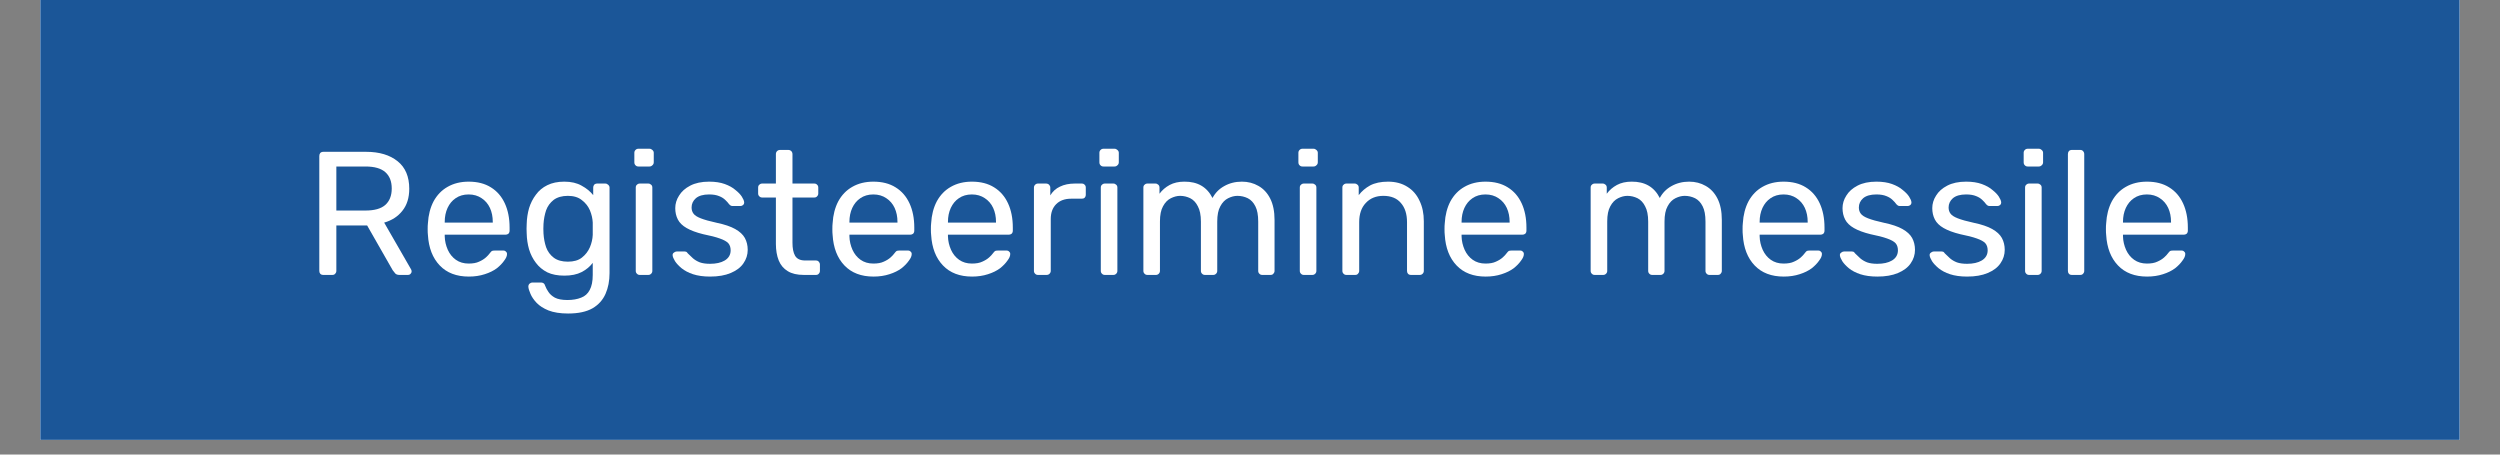<?xml version="1.0" encoding="UTF-8"?>
<svg xmlns="http://www.w3.org/2000/svg" xmlns:xlink="http://www.w3.org/1999/xlink" width="165pt" height="30pt" viewBox="0 0 165 30" version="1.2">
<rect x="0" y="0" width="165" height="30" fill="#808080" stroke="none"/>
<defs>
<g>
<symbol overflow="visible" id="glyph0-0">
<path style="stroke:none;" d=""/>
</symbol>
<symbol overflow="visible" id="glyph0-1">
<path style="stroke:none;" d="M 1.281 0 C 1.195 0 1.129 -0.023 1.078 -0.078 C 1.035 -0.129 1.016 -0.191 1.016 -0.266 L 1.016 -7.844 C 1.016 -7.926 1.035 -7.992 1.078 -8.047 C 1.129 -8.098 1.195 -8.125 1.281 -8.125 L 4.109 -8.125 C 4.984 -8.125 5.676 -7.914 6.188 -7.5 C 6.695 -7.094 6.953 -6.488 6.953 -5.688 C 6.953 -5.094 6.801 -4.609 6.5 -4.234 C 6.207 -3.859 5.805 -3.598 5.297 -3.453 L 7.078 -0.359 C 7.098 -0.316 7.109 -0.273 7.109 -0.234 C 7.109 -0.172 7.082 -0.113 7.031 -0.062 C 6.988 -0.02 6.938 0 6.875 0 L 6.312 0 C 6.188 0 6.094 -0.031 6.031 -0.094 C 5.969 -0.164 5.91 -0.238 5.859 -0.312 L 4.172 -3.266 L 2.141 -3.266 L 2.141 -0.266 C 2.141 -0.191 2.113 -0.129 2.062 -0.078 C 2.02 -0.023 1.957 0 1.875 0 Z M 2.141 -4.25 L 4.062 -4.25 C 4.645 -4.25 5.078 -4.367 5.359 -4.609 C 5.648 -4.859 5.797 -5.223 5.797 -5.703 C 5.797 -6.172 5.656 -6.531 5.375 -6.781 C 5.094 -7.031 4.656 -7.156 4.062 -7.156 L 2.141 -7.156 Z M 2.141 -4.25 "/>
</symbol>
<symbol overflow="visible" id="glyph0-2">
<path style="stroke:none;" d="M 3.281 0.109 C 2.469 0.109 1.828 -0.133 1.359 -0.625 C 0.891 -1.113 0.629 -1.785 0.578 -2.641 C 0.566 -2.734 0.562 -2.859 0.562 -3.016 C 0.562 -3.18 0.566 -3.312 0.578 -3.406 C 0.609 -3.957 0.734 -4.441 0.953 -4.859 C 1.18 -5.273 1.488 -5.594 1.875 -5.812 C 2.27 -6.039 2.734 -6.156 3.266 -6.156 C 3.848 -6.156 4.336 -6.031 4.734 -5.781 C 5.141 -5.531 5.445 -5.176 5.656 -4.719 C 5.863 -4.27 5.969 -3.738 5.969 -3.125 L 5.969 -2.922 C 5.969 -2.836 5.941 -2.77 5.891 -2.719 C 5.836 -2.676 5.773 -2.656 5.703 -2.656 L 1.688 -2.656 C 1.688 -2.645 1.688 -2.629 1.688 -2.609 C 1.688 -2.586 1.688 -2.566 1.688 -2.547 C 1.695 -2.234 1.766 -1.938 1.891 -1.656 C 2.016 -1.383 2.191 -1.164 2.422 -1 C 2.66 -0.832 2.941 -0.75 3.266 -0.75 C 3.547 -0.75 3.773 -0.789 3.953 -0.875 C 4.141 -0.957 4.289 -1.051 4.406 -1.156 C 4.52 -1.258 4.598 -1.344 4.641 -1.406 C 4.711 -1.5 4.766 -1.555 4.797 -1.578 C 4.836 -1.598 4.898 -1.609 4.984 -1.609 L 5.562 -1.609 C 5.633 -1.609 5.691 -1.582 5.734 -1.531 C 5.785 -1.488 5.805 -1.43 5.797 -1.359 C 5.797 -1.242 5.734 -1.102 5.609 -0.938 C 5.492 -0.77 5.332 -0.602 5.125 -0.438 C 4.914 -0.281 4.648 -0.148 4.328 -0.047 C 4.016 0.055 3.664 0.109 3.281 0.109 Z M 1.688 -3.453 L 4.859 -3.453 L 4.859 -3.5 C 4.859 -3.844 4.797 -4.148 4.672 -4.422 C 4.547 -4.691 4.363 -4.906 4.125 -5.062 C 3.883 -5.227 3.598 -5.312 3.266 -5.312 C 2.93 -5.312 2.645 -5.227 2.406 -5.062 C 2.176 -4.906 2 -4.691 1.875 -4.422 C 1.75 -4.148 1.688 -3.844 1.688 -3.5 Z M 1.688 -3.453 "/>
</symbol>
<symbol overflow="visible" id="glyph0-3">
<path style="stroke:none;" d="M 3.328 2.547 C 2.805 2.547 2.375 2.477 2.031 2.344 C 1.695 2.207 1.438 2.039 1.25 1.844 C 1.062 1.645 0.926 1.445 0.844 1.25 C 0.758 1.051 0.711 0.895 0.703 0.781 C 0.703 0.695 0.727 0.629 0.781 0.578 C 0.844 0.523 0.906 0.5 0.969 0.5 L 1.531 0.5 C 1.602 0.5 1.66 0.516 1.703 0.547 C 1.754 0.578 1.797 0.645 1.828 0.75 C 1.867 0.863 1.938 0.988 2.031 1.125 C 2.125 1.27 2.266 1.395 2.453 1.5 C 2.648 1.602 2.926 1.656 3.281 1.656 C 3.633 1.656 3.938 1.602 4.188 1.5 C 4.438 1.406 4.625 1.238 4.75 1 C 4.883 0.758 4.953 0.426 4.953 0 L 4.953 -0.797 C 4.766 -0.547 4.52 -0.344 4.219 -0.188 C 3.914 -0.031 3.535 0.047 3.078 0.047 C 2.641 0.047 2.266 -0.023 1.953 -0.172 C 1.648 -0.328 1.398 -0.535 1.203 -0.797 C 1.004 -1.055 0.852 -1.352 0.75 -1.688 C 0.656 -2.02 0.602 -2.367 0.594 -2.734 C 0.582 -2.941 0.582 -3.148 0.594 -3.359 C 0.602 -3.723 0.656 -4.07 0.75 -4.406 C 0.852 -4.738 1.004 -5.035 1.203 -5.297 C 1.398 -5.566 1.648 -5.773 1.953 -5.922 C 2.266 -6.078 2.641 -6.156 3.078 -6.156 C 3.535 -6.156 3.914 -6.066 4.219 -5.891 C 4.531 -5.723 4.785 -5.516 4.984 -5.266 L 4.984 -5.766 C 4.984 -5.836 5.004 -5.898 5.047 -5.953 C 5.098 -6.004 5.164 -6.031 5.25 -6.031 L 5.781 -6.031 C 5.852 -6.031 5.914 -6.004 5.969 -5.953 C 6.031 -5.898 6.062 -5.836 6.062 -5.766 L 6.062 -0.125 C 6.062 0.395 5.973 0.852 5.797 1.25 C 5.617 1.656 5.332 1.973 4.938 2.203 C 4.539 2.43 4.004 2.547 3.328 2.547 Z M 3.312 -0.875 C 3.695 -0.875 4.004 -0.961 4.234 -1.141 C 4.473 -1.328 4.648 -1.555 4.766 -1.828 C 4.879 -2.098 4.941 -2.367 4.953 -2.641 C 4.953 -2.754 4.953 -2.891 4.953 -3.047 C 4.953 -3.203 4.953 -3.336 4.953 -3.453 C 4.941 -3.723 4.879 -3.992 4.766 -4.266 C 4.648 -4.535 4.473 -4.758 4.234 -4.938 C 4.004 -5.125 3.695 -5.219 3.312 -5.219 C 2.926 -5.219 2.613 -5.129 2.375 -4.953 C 2.145 -4.773 1.977 -4.547 1.875 -4.266 C 1.781 -3.984 1.723 -3.68 1.703 -3.359 C 1.691 -3.148 1.691 -2.941 1.703 -2.734 C 1.723 -2.41 1.781 -2.109 1.875 -1.828 C 1.977 -1.547 2.145 -1.316 2.375 -1.141 C 2.613 -0.961 2.926 -0.875 3.312 -0.875 Z M 3.312 -0.875 "/>
</symbol>
<symbol overflow="visible" id="glyph0-4">
<path style="stroke:none;" d="M 1.125 0 C 1.051 0 0.988 -0.023 0.938 -0.078 C 0.883 -0.129 0.859 -0.191 0.859 -0.266 L 0.859 -5.766 C 0.859 -5.848 0.883 -5.91 0.938 -5.953 C 0.988 -6.004 1.051 -6.031 1.125 -6.031 L 1.688 -6.031 C 1.758 -6.031 1.82 -6.004 1.875 -5.953 C 1.926 -5.91 1.953 -5.848 1.953 -5.766 L 1.953 -0.266 C 1.953 -0.191 1.926 -0.129 1.875 -0.078 C 1.82 -0.023 1.758 0 1.688 0 Z M 1.031 -7.156 C 0.957 -7.156 0.895 -7.18 0.844 -7.234 C 0.789 -7.285 0.766 -7.352 0.766 -7.438 L 0.766 -8.062 C 0.766 -8.133 0.789 -8.195 0.844 -8.25 C 0.895 -8.301 0.957 -8.328 1.031 -8.328 L 1.766 -8.328 C 1.836 -8.328 1.898 -8.301 1.953 -8.25 C 2.016 -8.195 2.047 -8.133 2.047 -8.062 L 2.047 -7.438 C 2.047 -7.352 2.016 -7.285 1.953 -7.234 C 1.898 -7.18 1.836 -7.156 1.766 -7.156 Z M 1.031 -7.156 "/>
</symbol>
<symbol overflow="visible" id="glyph0-5">
<path style="stroke:none;" d="M 2.953 0.109 C 2.516 0.109 2.141 0.055 1.828 -0.047 C 1.523 -0.148 1.273 -0.281 1.078 -0.438 C 0.891 -0.594 0.742 -0.75 0.641 -0.906 C 0.547 -1.062 0.492 -1.188 0.484 -1.281 C 0.473 -1.363 0.5 -1.426 0.562 -1.469 C 0.625 -1.52 0.688 -1.547 0.75 -1.547 L 1.281 -1.547 C 1.312 -1.547 1.344 -1.539 1.375 -1.531 C 1.406 -1.52 1.441 -1.484 1.484 -1.422 C 1.586 -1.316 1.703 -1.207 1.828 -1.094 C 1.953 -0.988 2.102 -0.898 2.281 -0.828 C 2.457 -0.766 2.68 -0.734 2.953 -0.734 C 3.348 -0.734 3.672 -0.805 3.922 -0.953 C 4.18 -1.109 4.312 -1.332 4.312 -1.625 C 4.312 -1.82 4.258 -1.977 4.156 -2.094 C 4.051 -2.207 3.863 -2.312 3.594 -2.406 C 3.332 -2.5 2.969 -2.594 2.5 -2.688 C 2.039 -2.801 1.676 -2.938 1.406 -3.094 C 1.133 -3.25 0.941 -3.438 0.828 -3.656 C 0.711 -3.883 0.656 -4.133 0.656 -4.406 C 0.656 -4.695 0.738 -4.973 0.906 -5.234 C 1.07 -5.504 1.316 -5.723 1.641 -5.891 C 1.973 -6.066 2.391 -6.156 2.891 -6.156 C 3.297 -6.156 3.641 -6.102 3.922 -6 C 4.211 -5.895 4.445 -5.766 4.625 -5.609 C 4.812 -5.461 4.953 -5.316 5.047 -5.172 C 5.141 -5.023 5.191 -4.906 5.203 -4.812 C 5.211 -4.727 5.188 -4.66 5.125 -4.609 C 5.07 -4.566 5.016 -4.547 4.953 -4.547 L 4.453 -4.547 C 4.398 -4.547 4.352 -4.555 4.312 -4.578 C 4.281 -4.598 4.25 -4.625 4.219 -4.656 C 4.145 -4.758 4.055 -4.859 3.953 -4.953 C 3.848 -5.055 3.711 -5.141 3.547 -5.203 C 3.379 -5.273 3.16 -5.312 2.891 -5.312 C 2.504 -5.312 2.211 -5.227 2.016 -5.062 C 1.828 -4.895 1.734 -4.691 1.734 -4.453 C 1.734 -4.297 1.773 -4.16 1.859 -4.047 C 1.941 -3.93 2.102 -3.828 2.344 -3.734 C 2.582 -3.641 2.938 -3.539 3.406 -3.438 C 3.914 -3.332 4.316 -3.195 4.609 -3.031 C 4.91 -2.863 5.125 -2.664 5.25 -2.438 C 5.375 -2.207 5.438 -1.945 5.438 -1.656 C 5.438 -1.332 5.344 -1.035 5.156 -0.766 C 4.969 -0.492 4.688 -0.281 4.312 -0.125 C 3.945 0.031 3.492 0.109 2.953 0.109 Z M 2.953 0.109 "/>
</symbol>
<symbol overflow="visible" id="glyph0-6">
<path style="stroke:none;" d="M 3.219 0 C 2.781 0 2.426 -0.082 2.156 -0.25 C 1.883 -0.414 1.688 -0.648 1.562 -0.953 C 1.438 -1.266 1.375 -1.629 1.375 -2.047 L 1.375 -5.109 L 0.469 -5.109 C 0.395 -5.109 0.332 -5.133 0.281 -5.188 C 0.227 -5.238 0.203 -5.301 0.203 -5.375 L 0.203 -5.766 C 0.203 -5.848 0.227 -5.91 0.281 -5.953 C 0.332 -6.004 0.395 -6.031 0.469 -6.031 L 1.375 -6.031 L 1.375 -7.969 C 1.375 -8.051 1.398 -8.117 1.453 -8.172 C 1.504 -8.223 1.57 -8.25 1.656 -8.25 L 2.188 -8.25 C 2.27 -8.25 2.336 -8.223 2.391 -8.172 C 2.441 -8.117 2.469 -8.051 2.469 -7.969 L 2.469 -6.031 L 3.906 -6.031 C 3.988 -6.031 4.051 -6.004 4.094 -5.953 C 4.145 -5.91 4.172 -5.848 4.172 -5.766 L 4.172 -5.375 C 4.172 -5.301 4.145 -5.238 4.094 -5.188 C 4.051 -5.133 3.988 -5.109 3.906 -5.109 L 2.469 -5.109 L 2.469 -2.125 C 2.469 -1.758 2.523 -1.473 2.641 -1.266 C 2.766 -1.055 2.988 -0.953 3.312 -0.953 L 4.016 -0.953 C 4.098 -0.953 4.16 -0.926 4.203 -0.875 C 4.254 -0.82 4.281 -0.758 4.281 -0.688 L 4.281 -0.266 C 4.281 -0.191 4.254 -0.129 4.203 -0.078 C 4.16 -0.023 4.098 0 4.016 0 Z M 3.219 0 "/>
</symbol>
<symbol overflow="visible" id="glyph0-7">
<path style="stroke:none;" d="M 1.125 0 C 1.051 0 0.988 -0.023 0.938 -0.078 C 0.883 -0.129 0.859 -0.191 0.859 -0.266 L 0.859 -5.766 C 0.859 -5.836 0.883 -5.898 0.938 -5.953 C 0.988 -6.004 1.051 -6.031 1.125 -6.031 L 1.656 -6.031 C 1.738 -6.031 1.805 -6.004 1.859 -5.953 C 1.91 -5.898 1.938 -5.836 1.938 -5.766 L 1.938 -5.25 C 2.094 -5.508 2.305 -5.703 2.578 -5.828 C 2.848 -5.961 3.176 -6.031 3.562 -6.031 L 4.016 -6.031 C 4.098 -6.031 4.16 -6.004 4.203 -5.953 C 4.254 -5.91 4.281 -5.848 4.281 -5.766 L 4.281 -5.297 C 4.281 -5.211 4.254 -5.145 4.203 -5.094 C 4.16 -5.051 4.098 -5.031 4.016 -5.031 L 3.312 -5.031 C 2.895 -5.031 2.566 -4.91 2.328 -4.672 C 2.086 -4.43 1.969 -4.102 1.969 -3.688 L 1.969 -0.266 C 1.969 -0.191 1.941 -0.129 1.891 -0.078 C 1.836 -0.023 1.77 0 1.688 0 Z M 1.125 0 "/>
</symbol>
<symbol overflow="visible" id="glyph0-8">
<path style="stroke:none;" d="M 1.125 0 C 1.051 0 0.988 -0.023 0.938 -0.078 C 0.883 -0.129 0.859 -0.191 0.859 -0.266 L 0.859 -5.766 C 0.859 -5.848 0.883 -5.91 0.938 -5.953 C 0.988 -6.004 1.051 -6.031 1.125 -6.031 L 1.656 -6.031 C 1.727 -6.031 1.789 -6.004 1.844 -5.953 C 1.895 -5.91 1.922 -5.848 1.922 -5.766 L 1.922 -5.359 C 2.098 -5.598 2.32 -5.789 2.594 -5.938 C 2.863 -6.082 3.188 -6.156 3.562 -6.156 C 4.438 -6.164 5.055 -5.805 5.422 -5.078 C 5.598 -5.41 5.852 -5.672 6.188 -5.859 C 6.531 -6.055 6.922 -6.156 7.359 -6.156 C 7.766 -6.156 8.129 -6.062 8.453 -5.875 C 8.785 -5.688 9.047 -5.406 9.234 -5.031 C 9.422 -4.656 9.516 -4.188 9.516 -3.625 L 9.516 -0.266 C 9.516 -0.191 9.488 -0.129 9.438 -0.078 C 9.395 -0.023 9.332 0 9.25 0 L 8.703 0 C 8.629 0 8.566 -0.023 8.516 -0.078 C 8.461 -0.129 8.438 -0.191 8.438 -0.266 L 8.438 -3.516 C 8.438 -3.953 8.375 -4.289 8.25 -4.531 C 8.125 -4.781 7.957 -4.957 7.75 -5.062 C 7.539 -5.164 7.312 -5.219 7.062 -5.219 C 6.863 -5.219 6.66 -5.164 6.453 -5.062 C 6.242 -4.957 6.07 -4.781 5.938 -4.531 C 5.801 -4.289 5.734 -3.953 5.734 -3.516 L 5.734 -0.266 C 5.734 -0.191 5.707 -0.129 5.656 -0.078 C 5.602 -0.023 5.539 0 5.469 0 L 4.922 0 C 4.848 0 4.785 -0.023 4.734 -0.078 C 4.68 -0.129 4.656 -0.191 4.656 -0.266 L 4.656 -3.516 C 4.656 -3.953 4.586 -4.289 4.453 -4.531 C 4.328 -4.781 4.16 -4.957 3.953 -5.062 C 3.742 -5.164 3.52 -5.219 3.281 -5.219 C 3.082 -5.219 2.879 -5.164 2.672 -5.062 C 2.461 -4.957 2.289 -4.781 2.156 -4.531 C 2.02 -4.289 1.953 -3.957 1.953 -3.531 L 1.953 -0.266 C 1.953 -0.191 1.926 -0.129 1.875 -0.078 C 1.82 -0.023 1.758 0 1.688 0 Z M 1.125 0 "/>
</symbol>
<symbol overflow="visible" id="glyph0-9">
<path style="stroke:none;" d="M 1.125 0 C 1.051 0 0.988 -0.023 0.938 -0.078 C 0.883 -0.129 0.859 -0.191 0.859 -0.266 L 0.859 -5.766 C 0.859 -5.848 0.883 -5.91 0.938 -5.953 C 0.988 -6.004 1.051 -6.031 1.125 -6.031 L 1.672 -6.031 C 1.742 -6.031 1.805 -6.004 1.859 -5.953 C 1.91 -5.91 1.938 -5.848 1.938 -5.766 L 1.938 -5.266 C 2.133 -5.523 2.383 -5.738 2.688 -5.906 C 3 -6.07 3.395 -6.156 3.875 -6.156 C 4.375 -6.156 4.801 -6.039 5.156 -5.812 C 5.508 -5.594 5.773 -5.285 5.953 -4.891 C 6.141 -4.504 6.234 -4.055 6.234 -3.547 L 6.234 -0.266 C 6.234 -0.191 6.207 -0.129 6.156 -0.078 C 6.102 -0.023 6.039 0 5.969 0 L 5.391 0 C 5.305 0 5.238 -0.023 5.188 -0.078 C 5.145 -0.129 5.125 -0.191 5.125 -0.266 L 5.125 -3.484 C 5.125 -4.023 4.988 -4.445 4.719 -4.75 C 4.457 -5.062 4.07 -5.219 3.562 -5.219 C 3.082 -5.219 2.695 -5.062 2.406 -4.75 C 2.113 -4.445 1.969 -4.023 1.969 -3.484 L 1.969 -0.266 C 1.969 -0.191 1.941 -0.129 1.891 -0.078 C 1.848 -0.023 1.785 0 1.703 0 Z M 1.125 0 "/>
</symbol>
<symbol overflow="visible" id="glyph0-10">
<path style="stroke:none;" d=""/>
</symbol>
<symbol overflow="visible" id="glyph0-11">
<path style="stroke:none;" d="M 1.141 0 C 1.055 0 0.988 -0.023 0.938 -0.078 C 0.895 -0.129 0.875 -0.191 0.875 -0.266 L 0.875 -7.969 C 0.875 -8.051 0.895 -8.117 0.938 -8.172 C 0.988 -8.223 1.055 -8.25 1.141 -8.25 L 1.688 -8.25 C 1.77 -8.25 1.832 -8.223 1.875 -8.172 C 1.926 -8.117 1.953 -8.051 1.953 -7.969 L 1.953 -0.266 C 1.953 -0.191 1.926 -0.129 1.875 -0.078 C 1.832 -0.023 1.77 0 1.688 0 Z M 1.141 0 "/>
</symbol>
</g>
<clipPath id="clip1">
  <path d="M 2.66 0 L 162.336 0 L 162.336 29.031 L 2.66 29.031 Z M 2.66 0 "/>
</clipPath>
</defs>
<g id="surface1">
<g clip-path="url(#clip1)" clip-rule="nonzero">
<path style=" stroke:none;fill-rule:nonzero;fill:rgb(100%,100%,100%);fill-opacity:1;" d="M 2.66 0 L 162.34 0 L 162.34 36.289 L 2.66 36.289 Z M 2.66 0 "/>
<path style=" stroke:none;fill-rule:nonzero;fill:rgb(100%,100%,100%);fill-opacity:1;" d="M 2.66 0 L 162.34 0 L 162.34 29.031 L 2.66 29.031 Z M 2.66 0 "/>
<path style=" stroke:none;fill-rule:nonzero;fill:rgb(10.59%,33.73%,59.61%);fill-opacity:1;" d="M 2.66 0 L 162.34 0 L 162.34 29.031 L 2.66 29.031 Z M 2.66 0 "/>
</g>
<g style="fill:rgb(100%,100%,100%);fill-opacity:1;">
  <use xlink:href="#glyph0-1" x="20.058" y="18.145"/>
</g>
<g style="fill:rgb(100%,100%,100%);fill-opacity:1;">
  <use xlink:href="#glyph0-2" x="27.664" y="18.145"/>
</g>
<g style="fill:rgb(100%,100%,100%);fill-opacity:1;">
  <use xlink:href="#glyph0-3" x="34.168" y="18.145"/>
</g>
<g style="fill:rgb(100%,100%,100%);fill-opacity:1;">
  <use xlink:href="#glyph0-4" x="41.101" y="18.145"/>
</g>
<g style="fill:rgb(100%,100%,100%);fill-opacity:1;">
  <use xlink:href="#glyph0-5" x="43.911" y="18.145"/>
</g>
<g style="fill:rgb(100%,100%,100%);fill-opacity:1;">
  <use xlink:href="#glyph0-6" x="49.834" y="18.145"/>
</g>
<g style="fill:rgb(100%,100%,100%);fill-opacity:1;">
  <use xlink:href="#glyph0-2" x="54.374" y="18.145"/>
</g>
<g style="fill:rgb(100%,100%,100%);fill-opacity:1;">
  <use xlink:href="#glyph0-2" x="60.877" y="18.145"/>
</g>
<g style="fill:rgb(100%,100%,100%);fill-opacity:1;">
  <use xlink:href="#glyph0-7" x="67.381" y="18.145"/>
</g>
<g style="fill:rgb(100%,100%,100%);fill-opacity:1;">
  <use xlink:href="#glyph0-4" x="71.794" y="18.145"/>
</g>
<g style="fill:rgb(100%,100%,100%);fill-opacity:1;">
  <use xlink:href="#glyph0-8" x="74.604" y="18.145"/>
</g>
<g style="fill:rgb(100%,100%,100%);fill-opacity:1;">
  <use xlink:href="#glyph0-4" x="84.928" y="18.145"/>
</g>
<g style="fill:rgb(100%,100%,100%);fill-opacity:1;">
  <use xlink:href="#glyph0-9" x="87.738" y="18.145"/>
</g>
<g style="fill:rgb(100%,100%,100%);fill-opacity:1;">
  <use xlink:href="#glyph0-2" x="94.776" y="18.145"/>
</g>
<g style="fill:rgb(100%,100%,100%);fill-opacity:1;">
  <use xlink:href="#glyph0-10" x="101.279" y="18.145"/>
</g>
<g style="fill:rgb(100%,100%,100%);fill-opacity:1;">
  <use xlink:href="#glyph0-8" x="104.124" y="18.145"/>
</g>
<g style="fill:rgb(100%,100%,100%);fill-opacity:1;">
  <use xlink:href="#glyph0-2" x="114.448" y="18.145"/>
</g>
<g style="fill:rgb(100%,100%,100%);fill-opacity:1;">
  <use xlink:href="#glyph0-5" x="120.951" y="18.145"/>
</g>
<g style="fill:rgb(100%,100%,100%);fill-opacity:1;">
  <use xlink:href="#glyph0-5" x="126.874" y="18.145"/>
</g>
<g style="fill:rgb(100%,100%,100%);fill-opacity:1;">
  <use xlink:href="#glyph0-4" x="132.796" y="18.145"/>
</g>
<g style="fill:rgb(100%,100%,100%);fill-opacity:1;">
  <use xlink:href="#glyph0-11" x="135.607" y="18.145"/>
</g>
<g style="fill:rgb(100%,100%,100%);fill-opacity:1;">
  <use xlink:href="#glyph0-2" x="138.429" y="18.145"/>
</g>
</g>
</svg>

